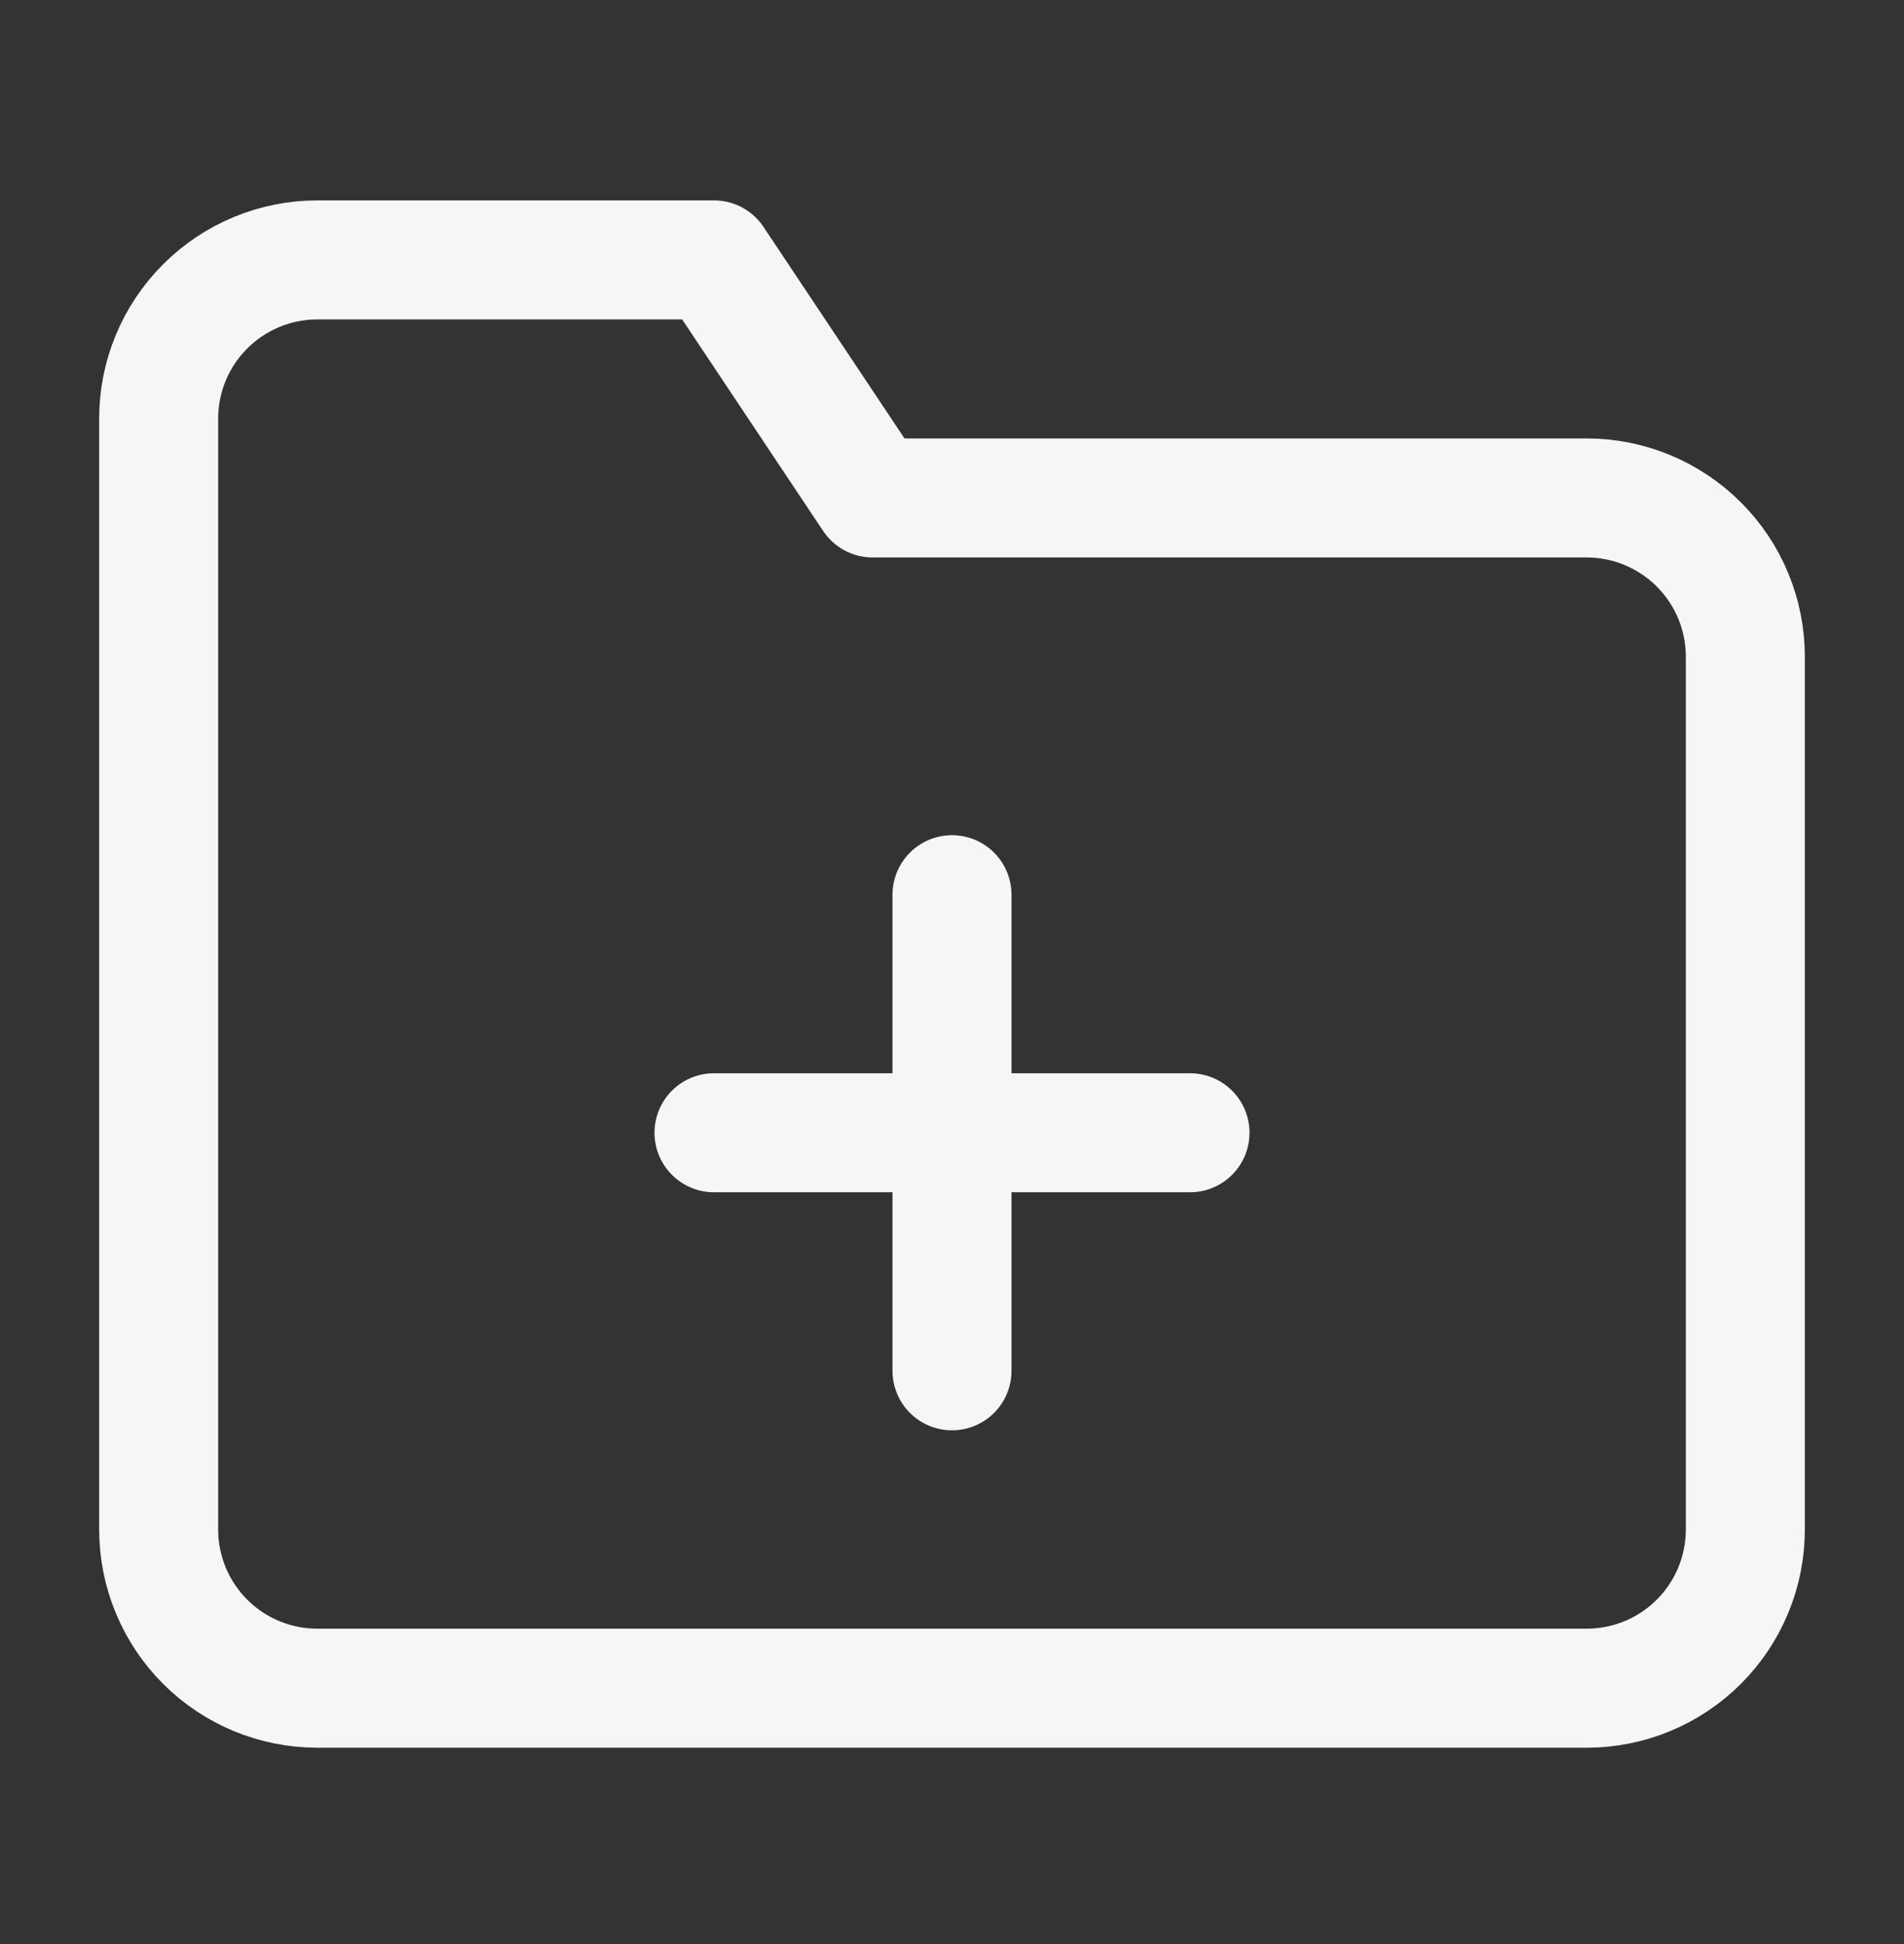 <svg width="48" height="49" viewBox="0 0 48 49" fill="none" xmlns="http://www.w3.org/2000/svg">
<rect x="0" y="0" width="48" height="49" fill="#333333" stroke="none"/>
<path d="M24 22.551V34.551M18 28.551H30M44 38.551C44 39.612 43.579 40.63 42.828 41.38C42.078 42.13 41.061 42.551 40 42.551H8C6.939 42.551 5.922 42.13 5.172 41.38C4.421 40.63 4 39.612 4 38.551V10.551C4 9.49 4.421 8.473 5.172 7.723C5.922 6.973 6.939 6.551 8 6.551H18L22 12.551H40C41.061 12.551 42.078 12.973 42.828 13.723C43.579 14.473 44 15.49 44 16.551V38.551Z" stroke="#F6F6F6" stroke-width="3" stroke-linecap="round" stroke-linejoin="round"/>
</svg>
